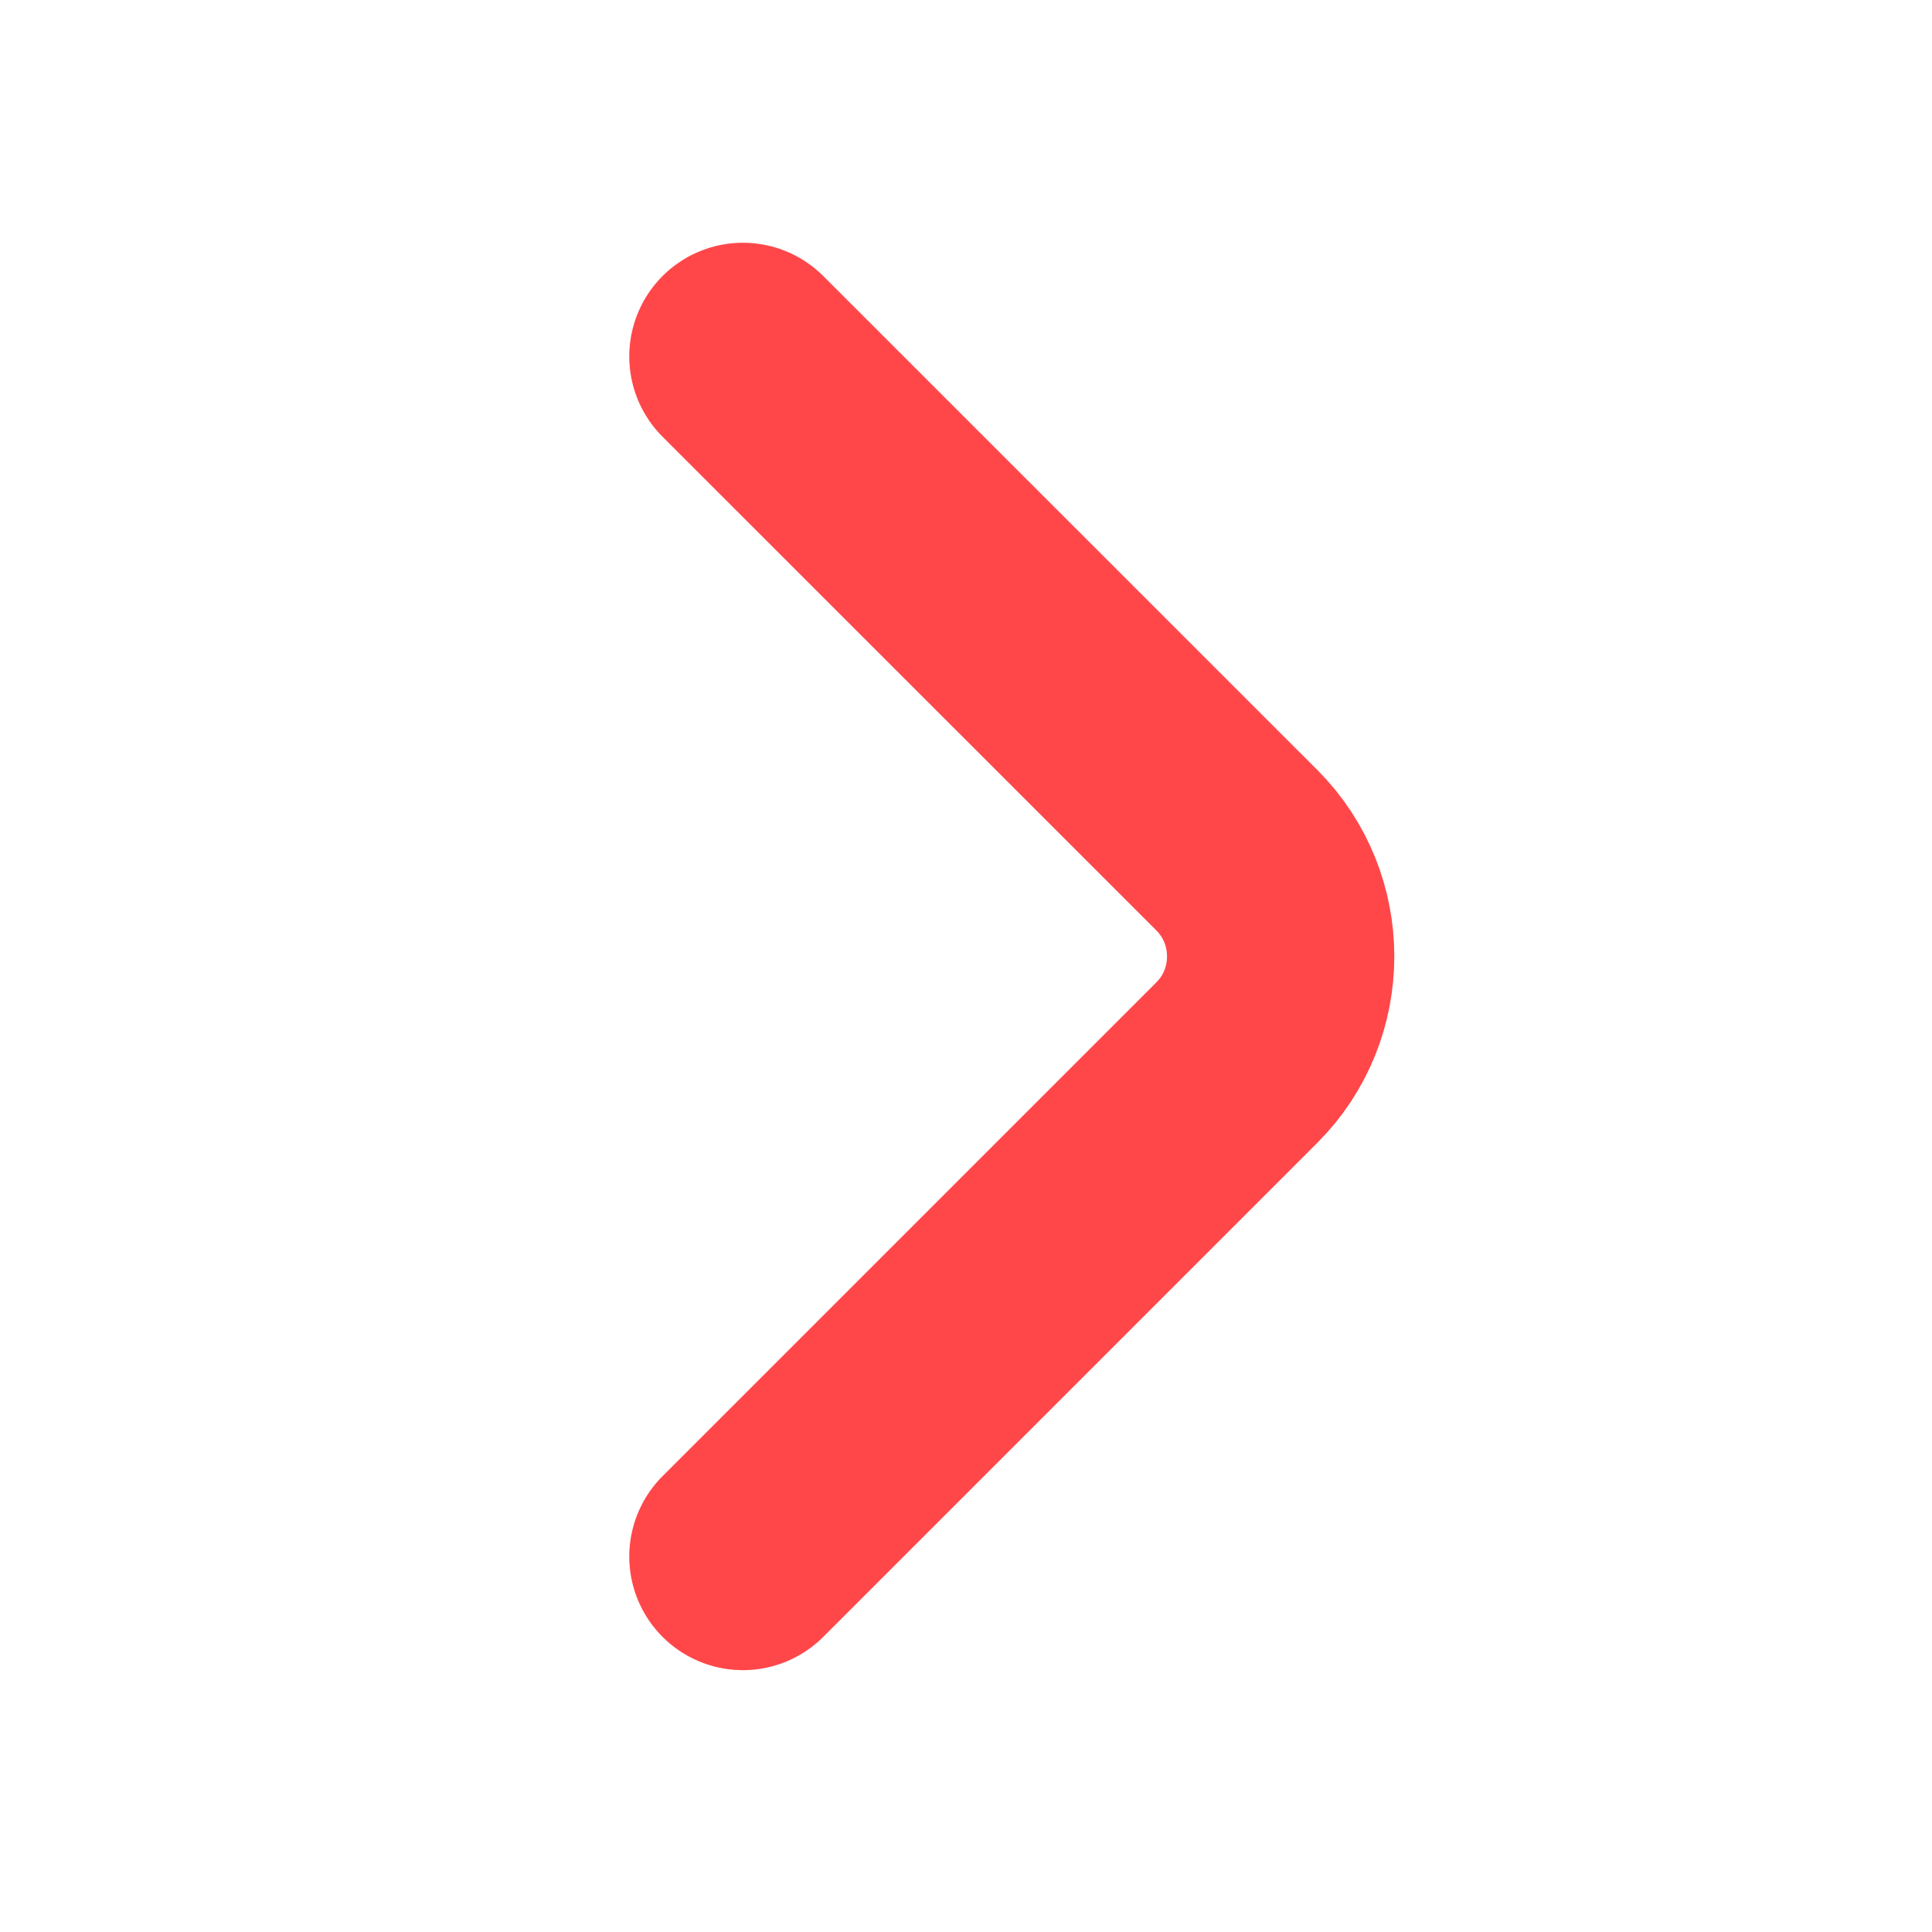 <svg width="17" height="17" viewBox="0 0 17 17" fill="none" xmlns="http://www.w3.org/2000/svg">
                        <path d="M6.537 13.696L10.884 9.349C11.397 8.836 11.397 7.996 10.884 7.482L6.537 3.136" stroke="#FF474A" stroke-width="2" stroke-miterlimit="10" stroke-linecap="round" stroke-linejoin="round"/>
                      </svg>